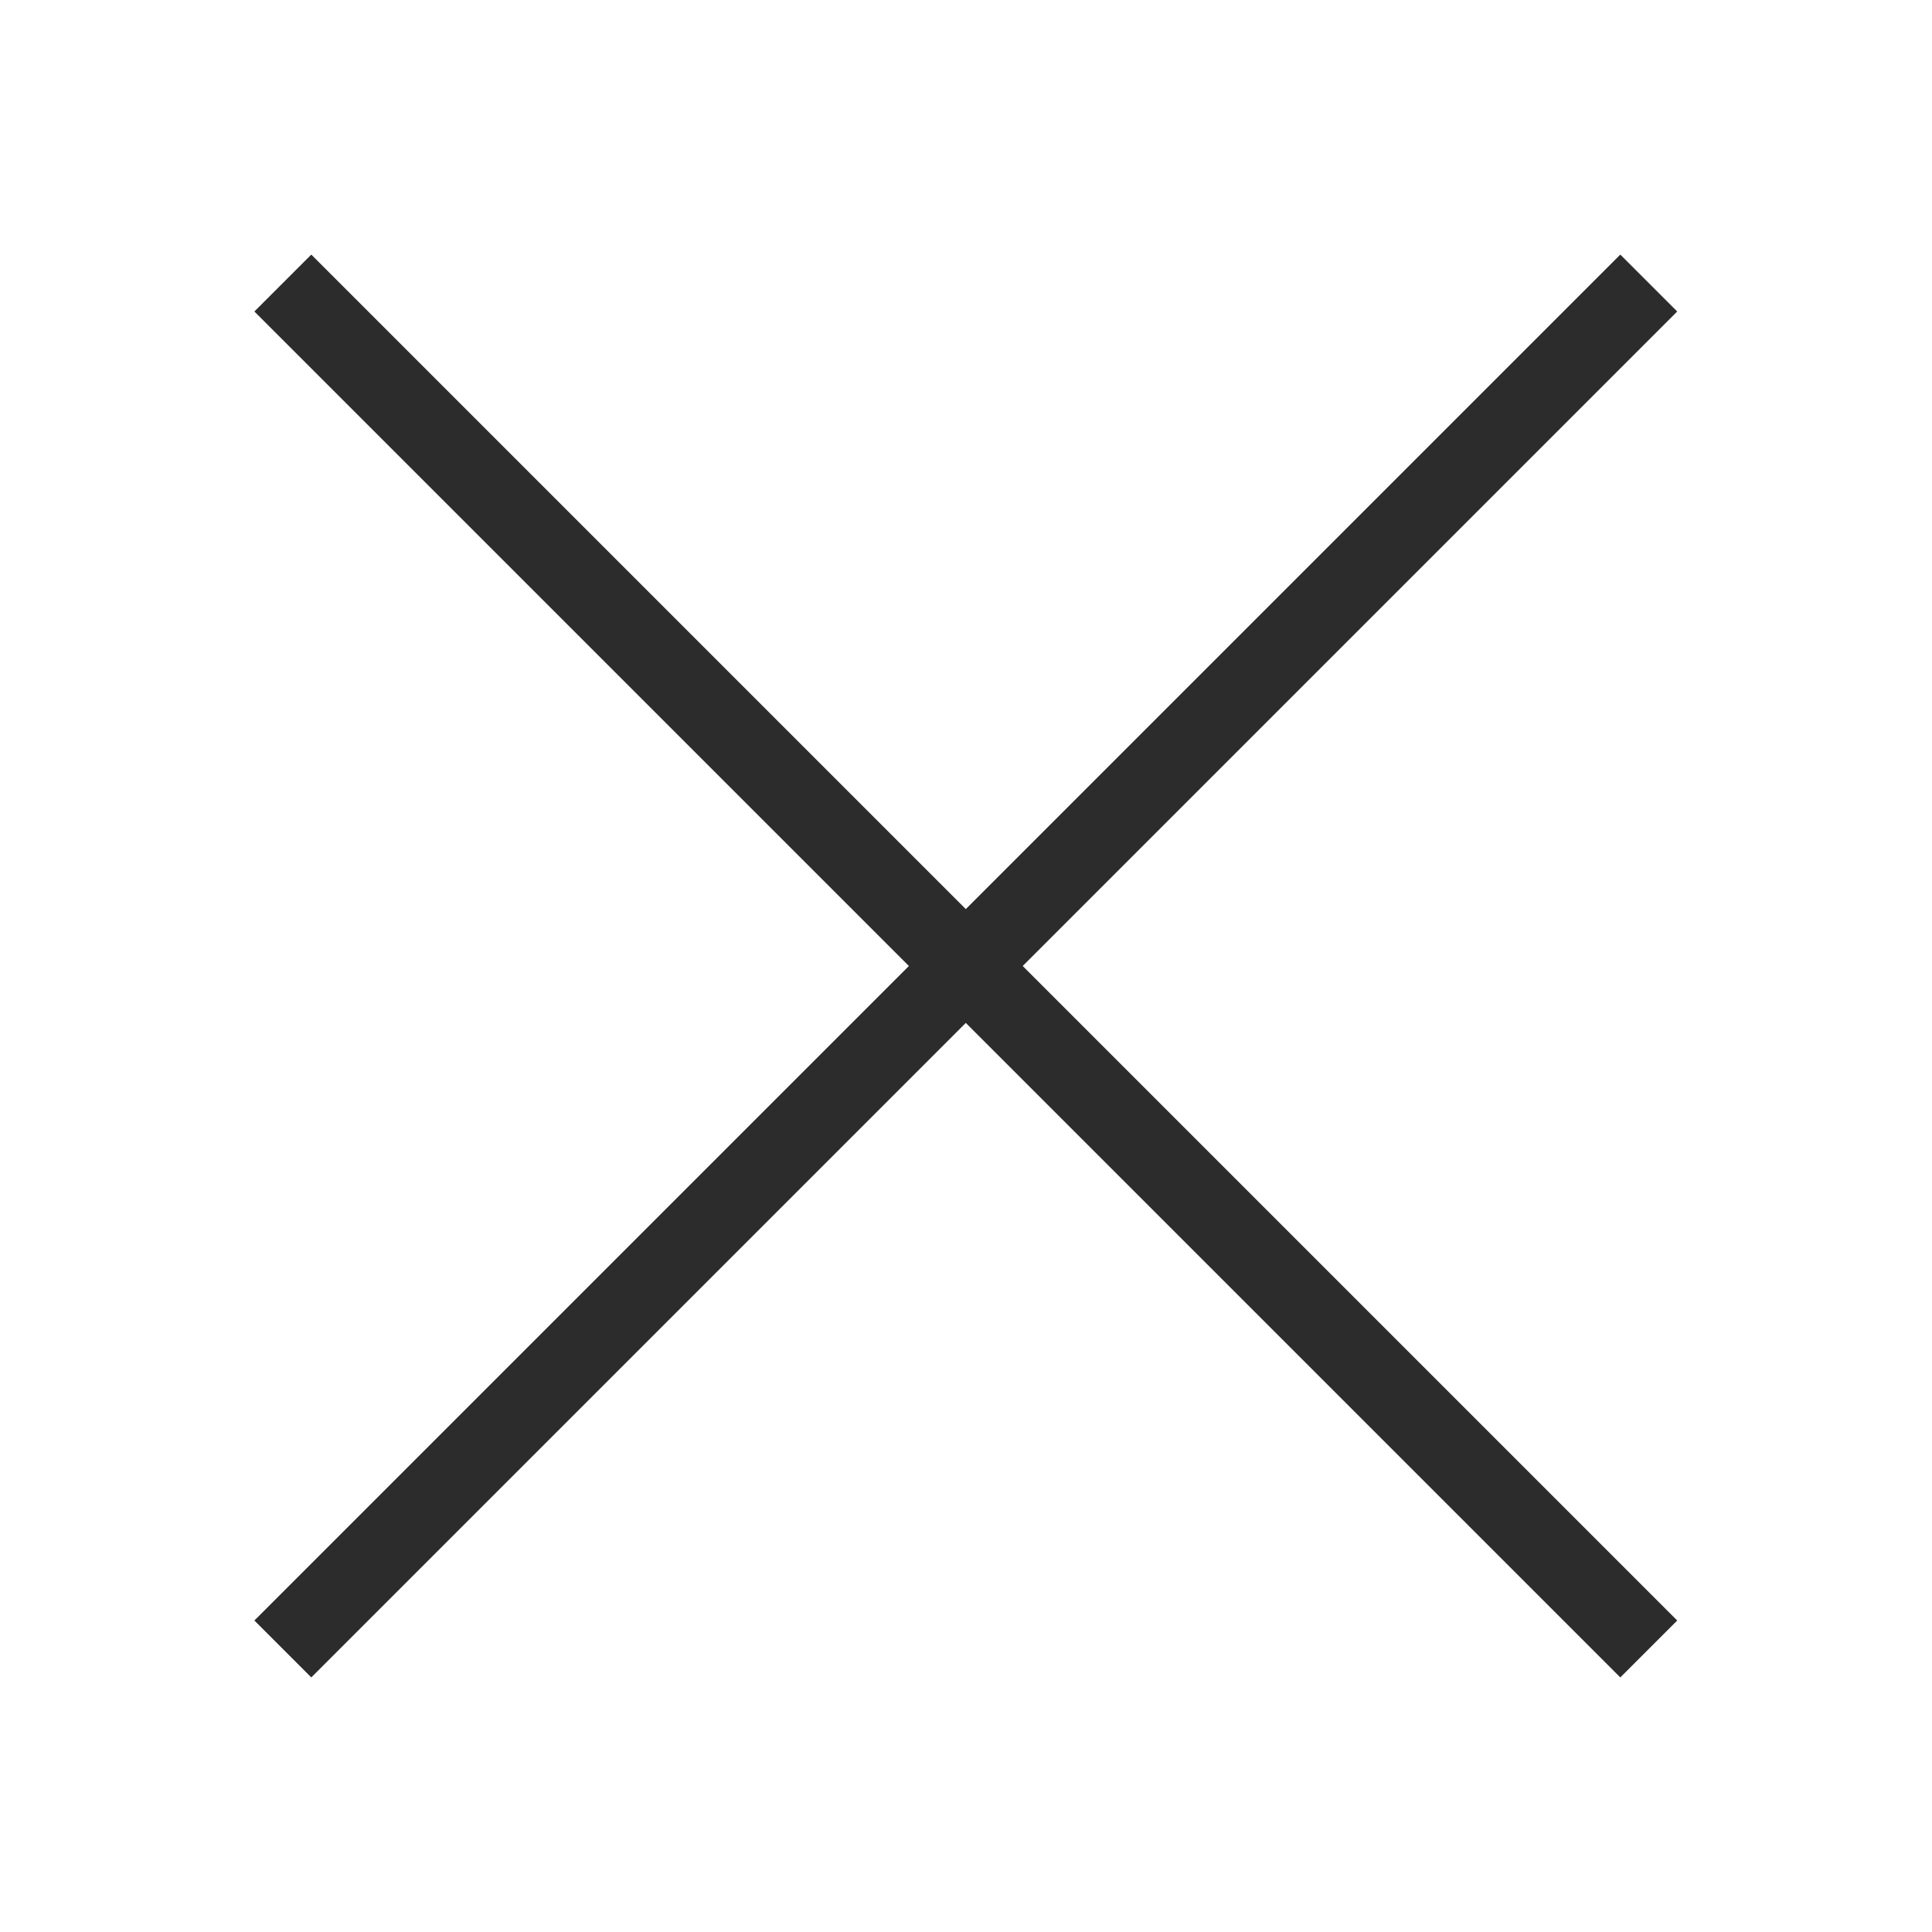 <?xml version="1.0" encoding="utf-8"?>
<!-- Generator: Adobe Illustrator 21.0.0, SVG Export Plug-In . SVG Version: 6.00 Build 0)  -->
<svg version="1.1" id="图层_1" xmlns="http://www.w3.org/2000/svg" xmlns:xlink="http://www.w3.org/1999/xlink" x="0px" y="0px"
	 viewBox="0 0 48 48" style="enable-background:new 0 0 48 48;" xml:space="preserve">
<style type="text/css">
	.st0{display:none;}
	.st1{display:inline;fill:none;stroke:#2C2C2C;stroke-width:2;stroke-miterlimit:10;}
	.st2{display:inline;fill:#2C2C2C;}
	.st3{fill:#2C2C2C;}
</style>
<g class="st0">
	<circle class="st1" cx="22.8" cy="22.7" r="17.5"/>
	<rect x="38.4" y="32.8" transform="matrix(0.707 -0.707 0.707 0.707 -16.234 39.35)" class="st2" width="2" height="13"/>
</g>
<g>
	<rect x="23" y="0" transform="matrix(0.707 -0.707 0.707 0.707 -9.941 24)" class="st3" width="2" height="48"/>
	<rect x="0" y="23" transform="matrix(0.707 -0.707 0.707 0.707 -9.941 24)" class="st3" width="48" height="2"/>
</g>
</svg>
